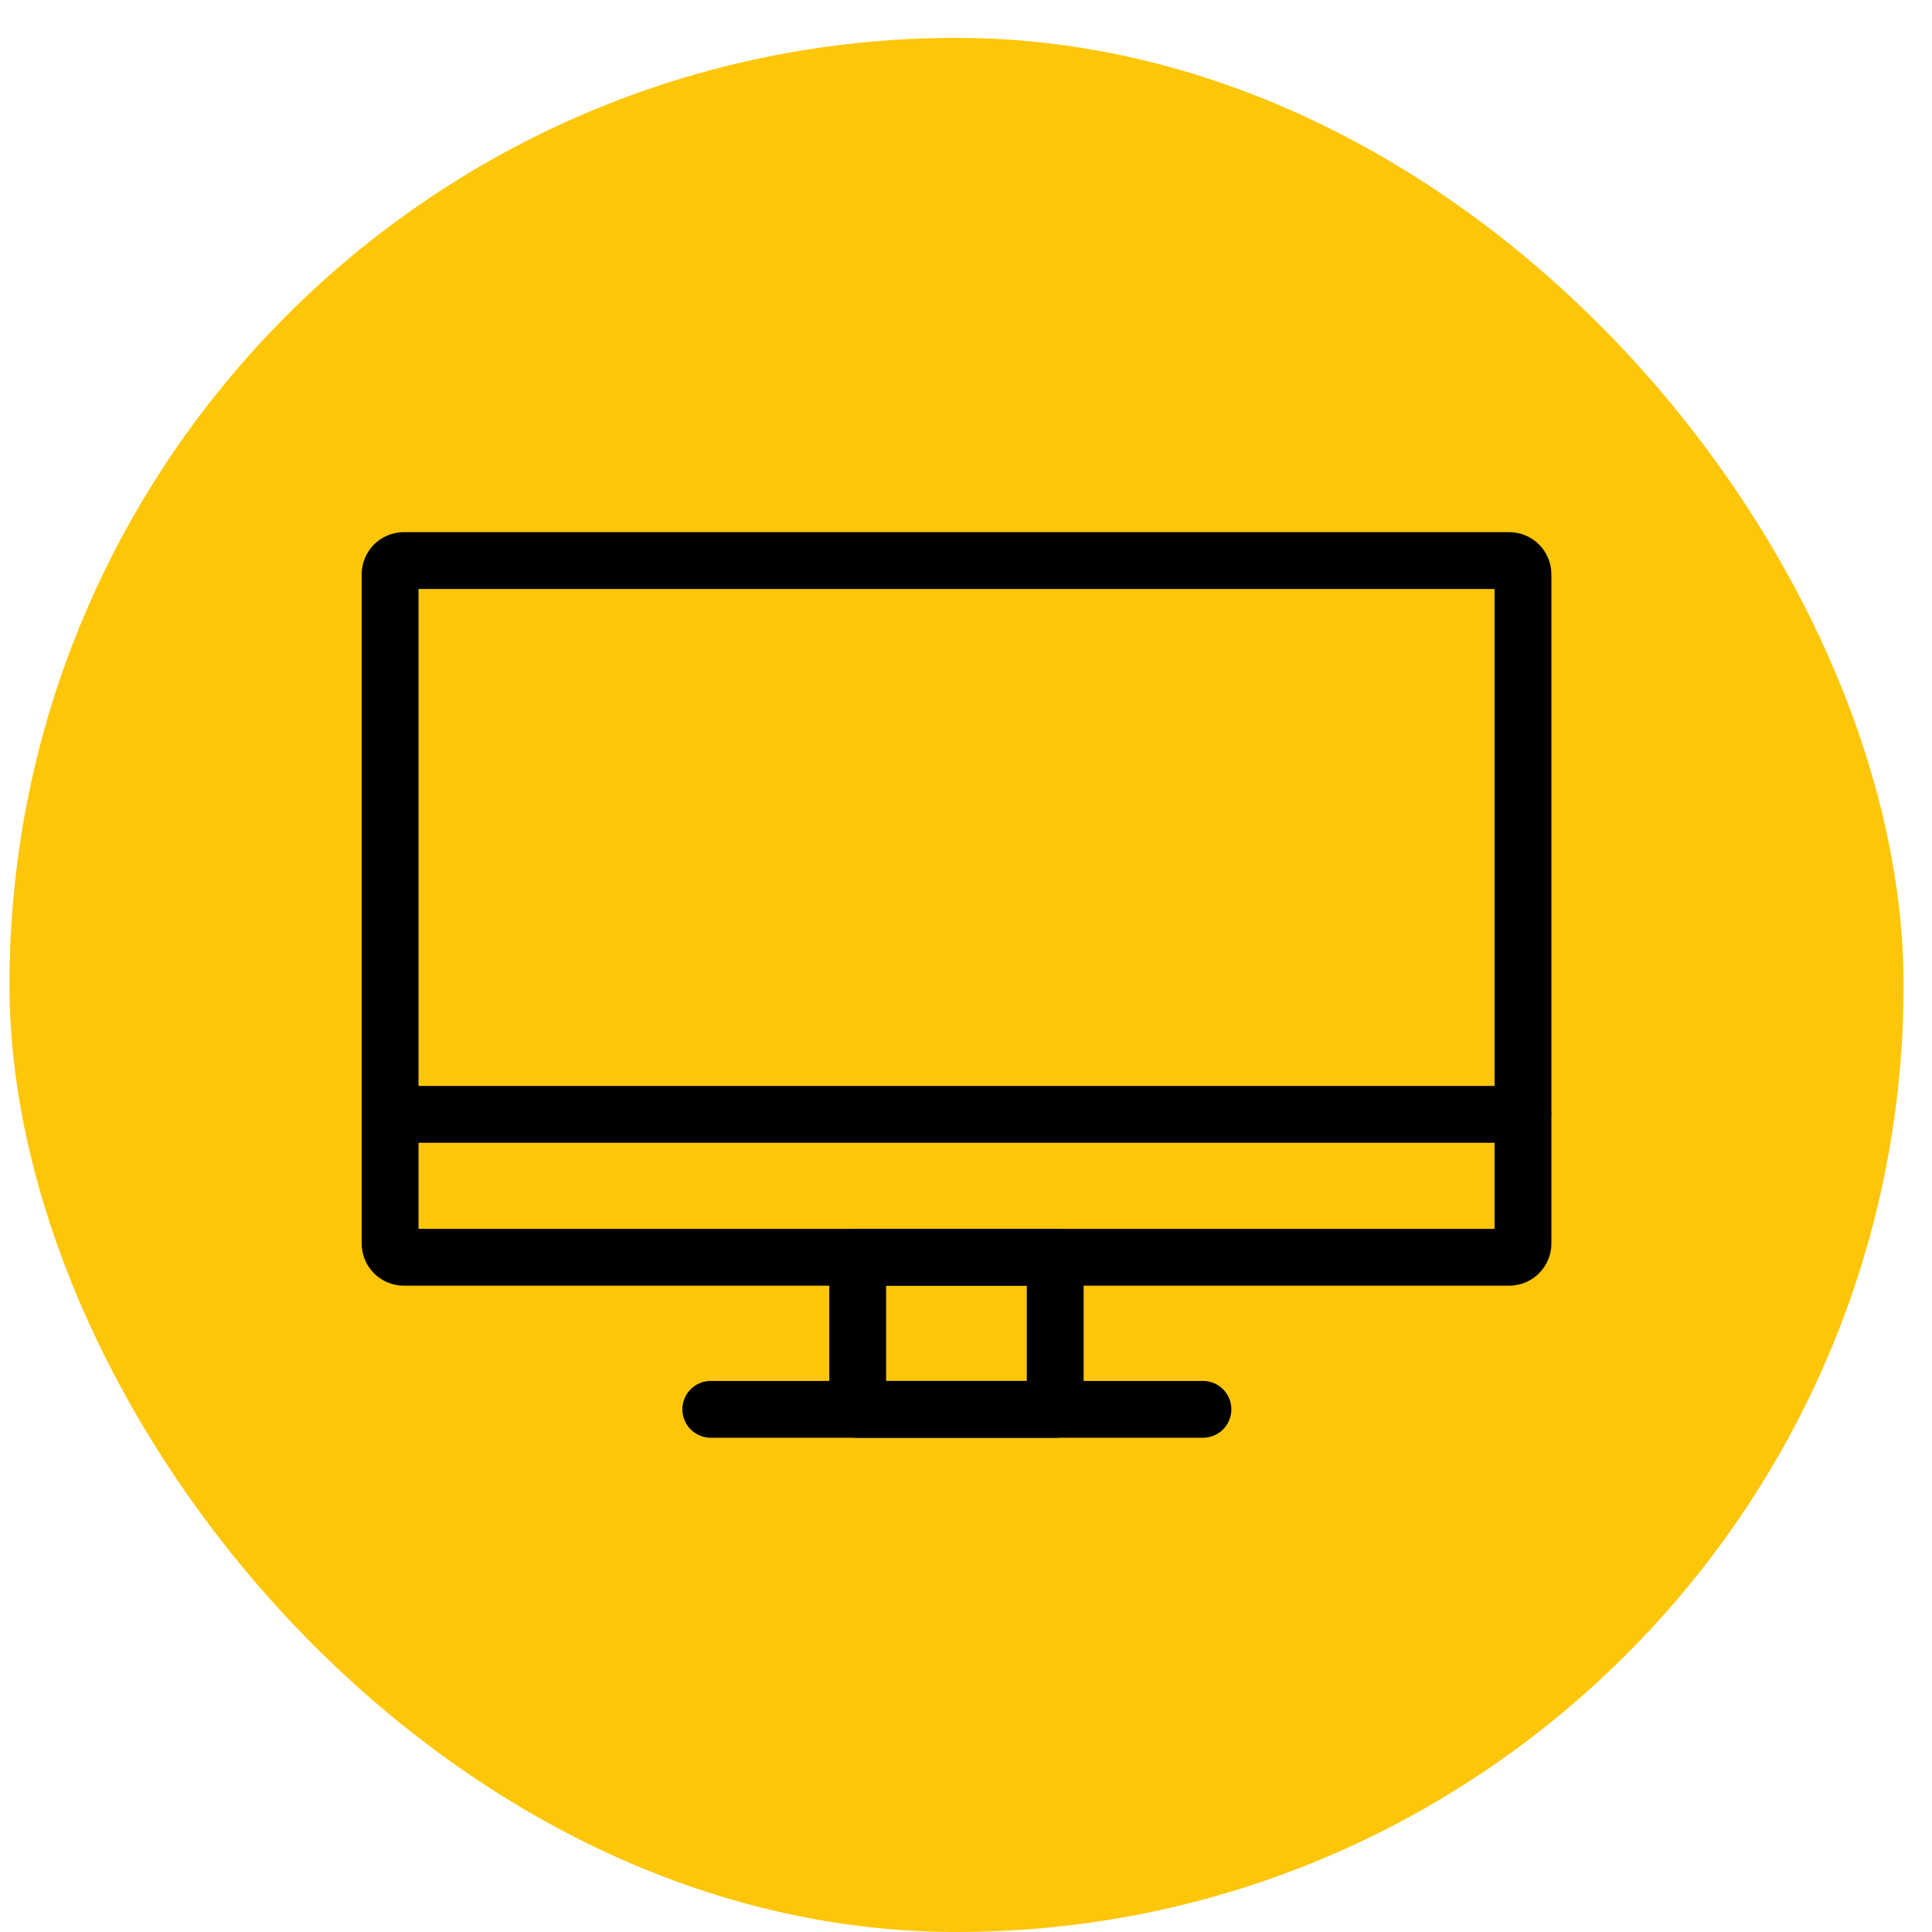 <?xml version="1.0" encoding="UTF-8"?> <svg xmlns="http://www.w3.org/2000/svg" width="102" height="102" viewBox="0 0 102 102" fill="none"><rect x="0.5" y="2" width="100" height="100" rx="50" fill="#FEC608"></rect><path d="M79.677 29.594H21.323C20.921 29.594 20.595 29.919 20.595 30.321V65.652C20.595 66.053 20.921 66.378 21.323 66.378H79.677C80.079 66.378 80.405 66.053 80.405 65.652V30.321C80.405 29.919 80.079 29.594 79.677 29.594Z" stroke="black" stroke-width="3" stroke-linecap="round" stroke-linejoin="round"></path><path d="M55.71 66.378H45.282V74.406H55.71V66.378Z" stroke="black" stroke-width="3" stroke-linecap="round" stroke-linejoin="round"></path><path d="M37.526 74.406H63.509" stroke="black" stroke-width="3" stroke-linecap="round" stroke-linejoin="round"></path><path d="M20.639 58.833H80.396" stroke="black" stroke-width="3" stroke-linecap="round" stroke-linejoin="round"></path></svg> 